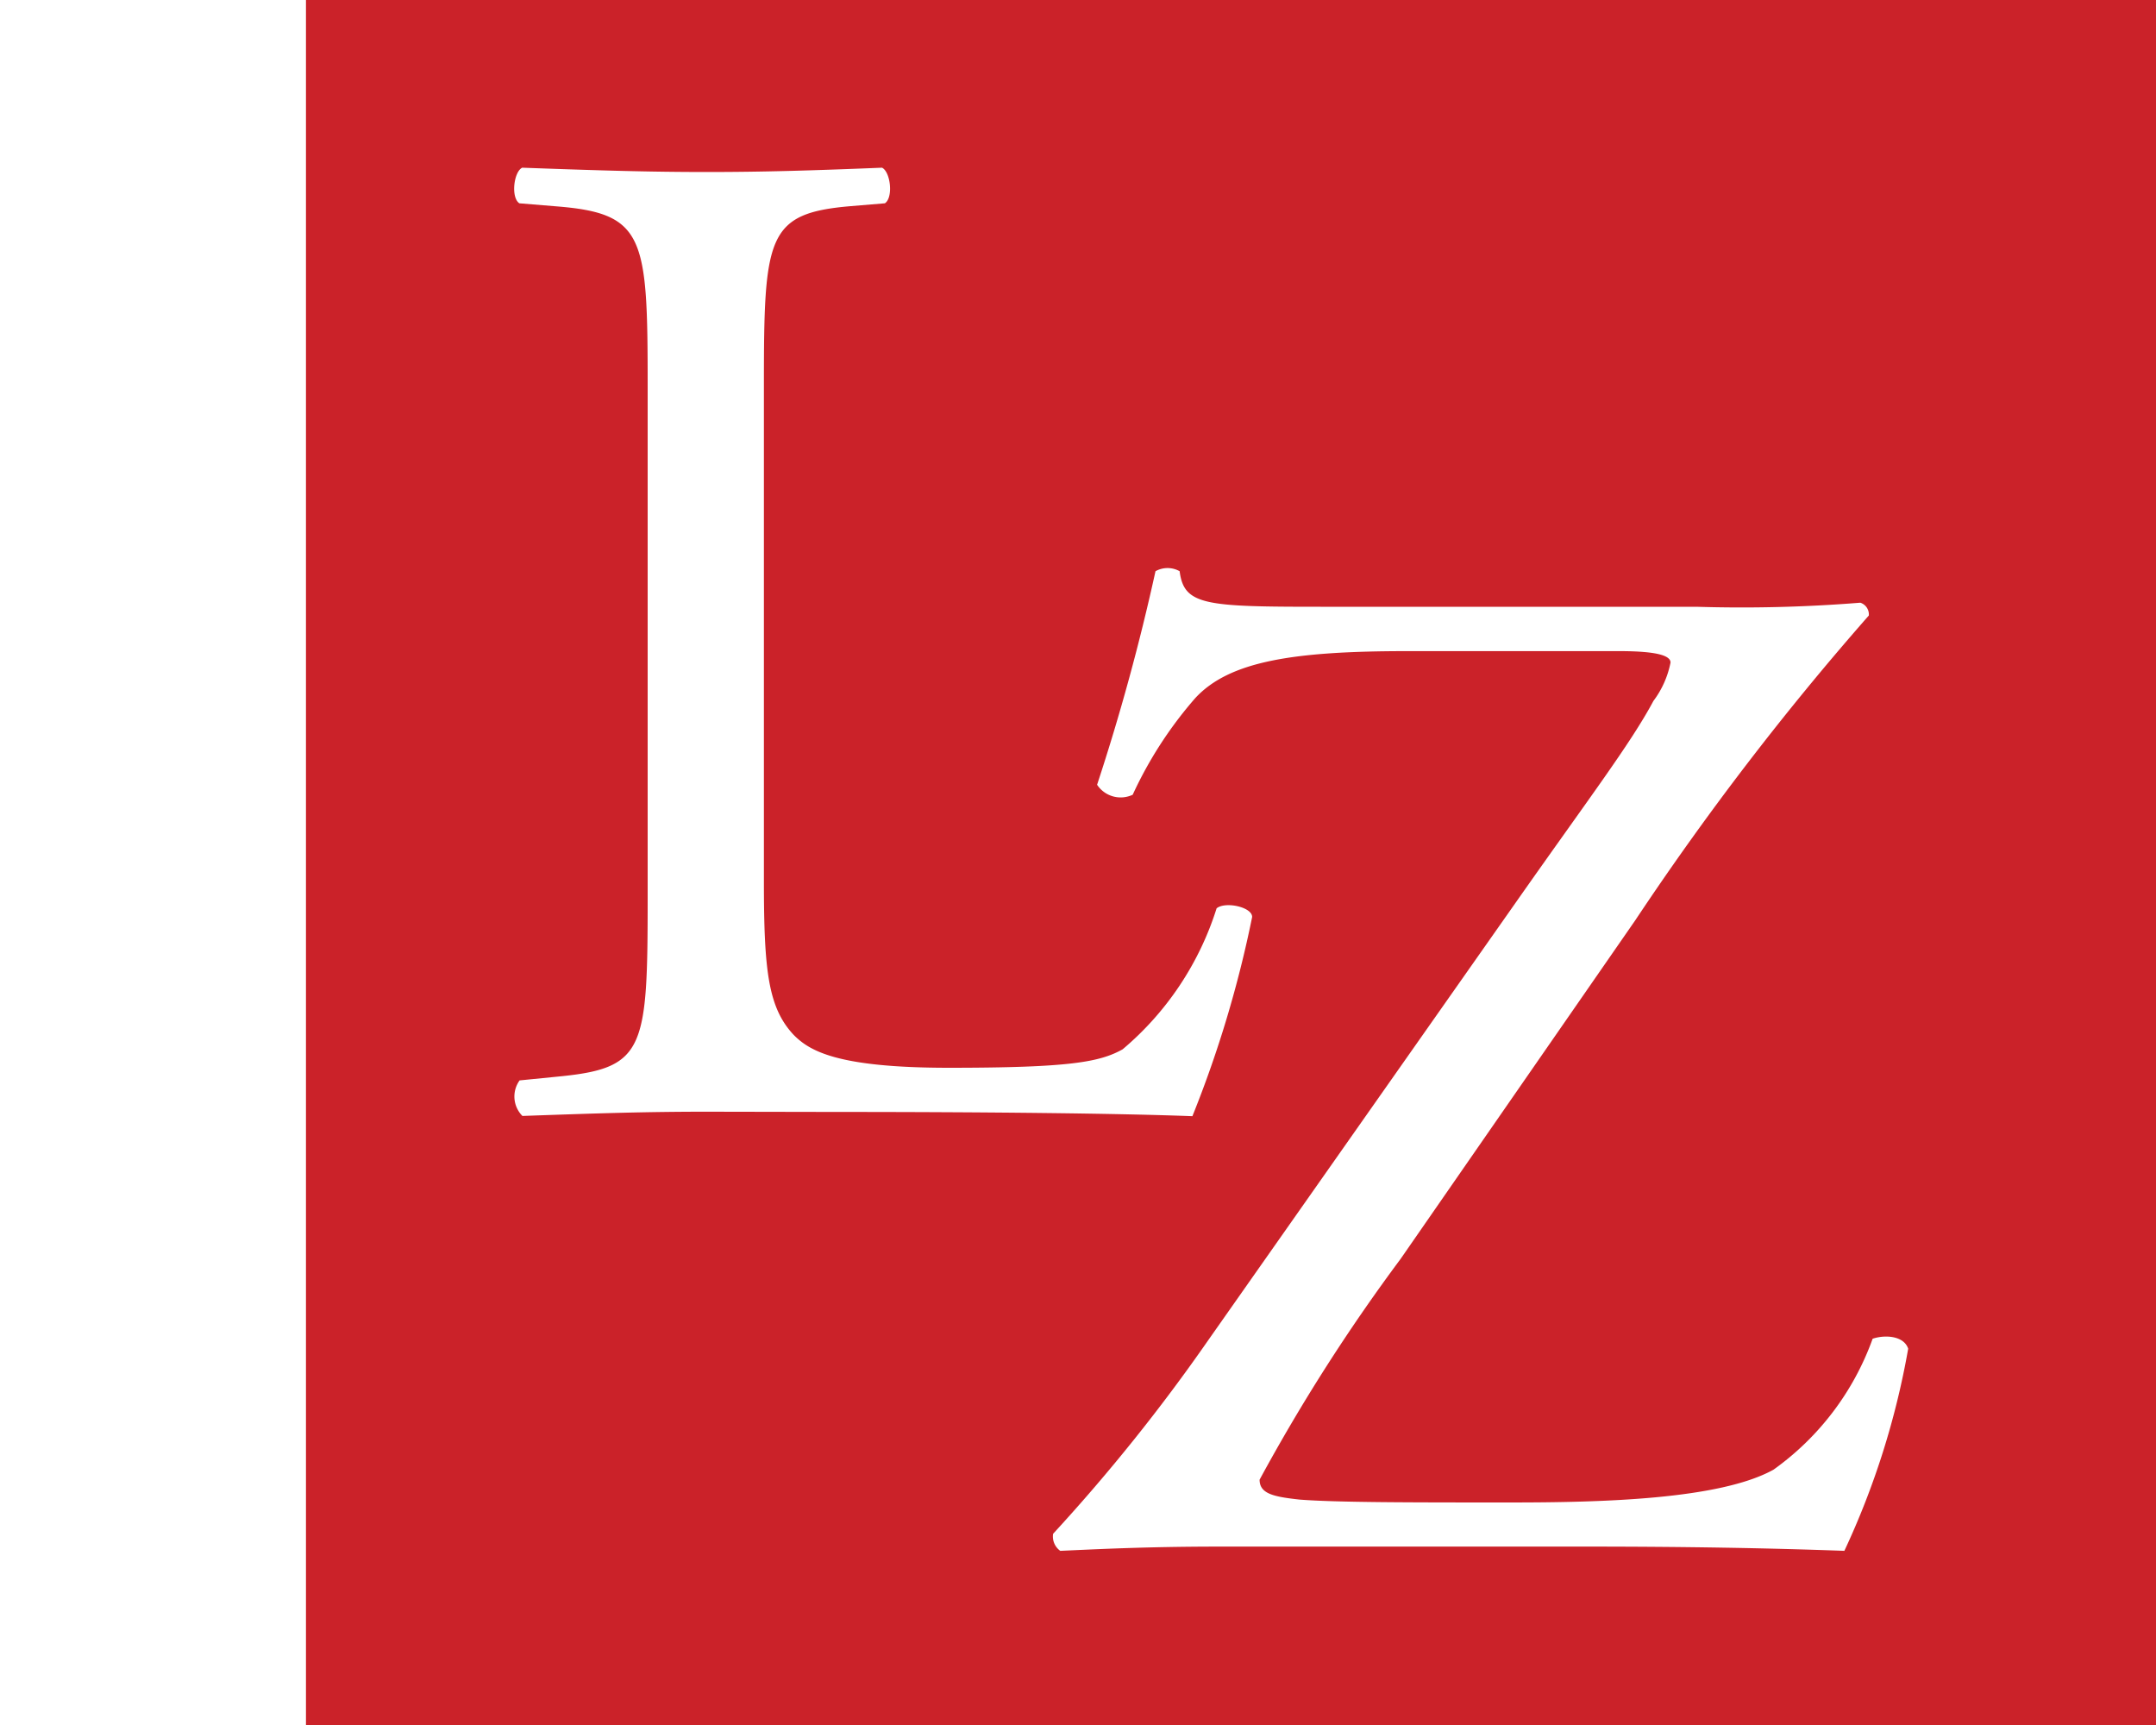 <svg id="fcb527ae-af07-4594-8671-e39909fb0486" data-name="Logo Client" xmlns="http://www.w3.org/2000/svg" width="35" height="28" viewBox="0 0 35 28"><rect width="35" height="28" fill="none"/><path d="M4.967,0V28H35V0Zm6.514,18.045c-.971,0-1.711.023-3,.069a.447.447,0,0,1-.046-.577l.693-.069c1.34-.139,1.386-.463,1.386-2.889V6.26c0-2.427-.046-2.8-1.5-2.912L8.431,3.3c-.139-.092-.093-.508.046-.578,1.293.047,2.079.07,3,.07.9,0,1.686-.023,2.842-.07.139.07.185.486.046.578l-.554.046c-1.364.116-1.41.485-1.41,2.912V14.3c0,1.456.069,2.058.485,2.5.254.254.693.532,2.519.532,1.964,0,2.45-.093,2.82-.3a4.928,4.928,0,0,0,1.525-2.288c.138-.115.577-.023.577.14a18.478,18.478,0,0,1-.97,3.234c-1.178-.046-3.374-.069-5.755-.069Zm18.46,7.128c-1.27-.046-2.588-.069-4.2-.069H19.8c-1.225,0-2.056.046-2.588.069a.286.286,0,0,1-.116-.277,29.509,29.509,0,0,0,2.519-3.143L24.6,14.659c1.2-1.71,1.871-2.588,2.241-3.281a1.523,1.523,0,0,0,.278-.624c0-.115-.232-.185-.832-.185H22.847c-1.848,0-2.888.162-3.443.762A6.536,6.536,0,0,0,18.388,12.9a.458.458,0,0,1-.578-.162,35.386,35.386,0,0,0,.948-3.466.4.4,0,0,1,.392,0c.07.554.416.577,2.288.577h6.1A24.07,24.07,0,0,0,30.2,9.783a.2.2,0,0,1,.138.208,46.508,46.508,0,0,0-3.79,4.945l-3.812,5.5a29.75,29.75,0,0,0-2.288,3.582c0,.231.232.277.647.323.6.047,1.8.047,3.42.047,1.479,0,3.4-.047,4.275-.532A4.465,4.465,0,0,0,30.4,21.73c.208-.069.508-.046.577.162A13.058,13.058,0,0,1,29.941,25.173Z" fill="#cb2229"/></svg>